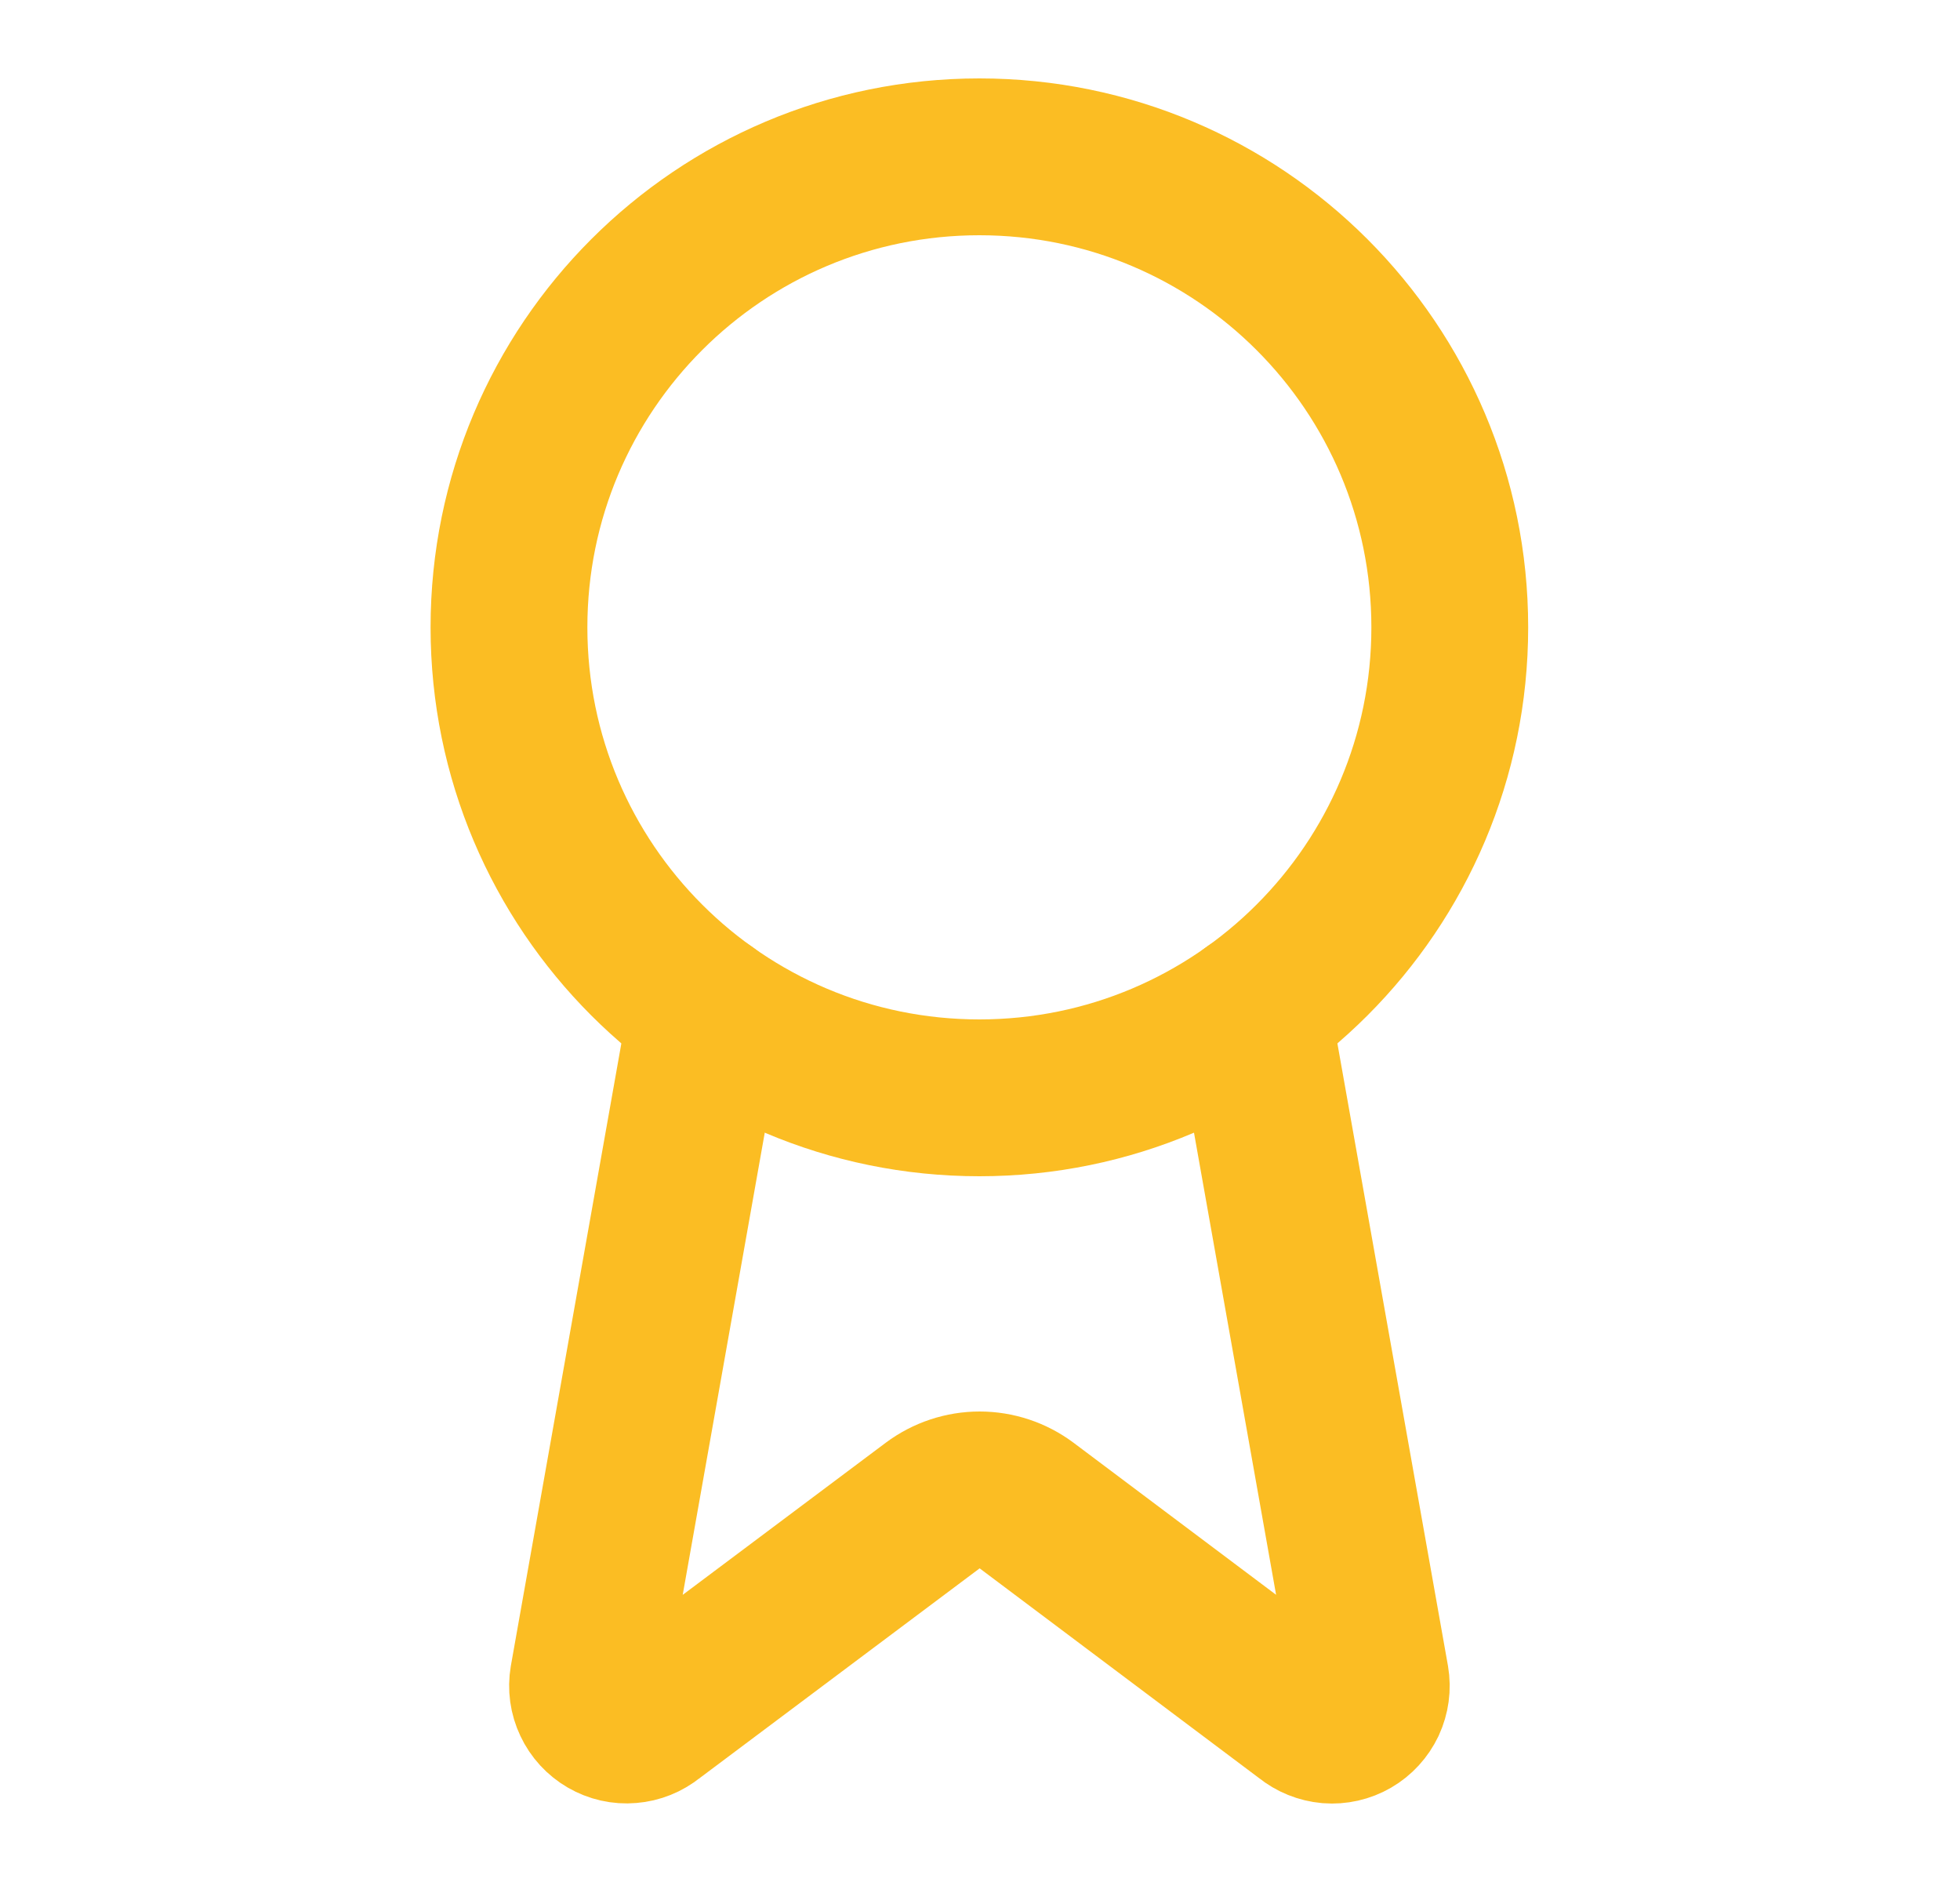 <svg width="25" height="24" viewBox="0 0 25 24" fill="none" xmlns="http://www.w3.org/2000/svg">
<path d="M15.969 12.89L17.484 21.416C17.501 21.516 17.487 21.619 17.444 21.712C17.4 21.804 17.33 21.881 17.242 21.932C17.154 21.983 17.052 22.006 16.951 21.998C16.849 21.989 16.753 21.95 16.674 21.886L13.094 19.199C12.921 19.07 12.711 19 12.495 19C12.28 19 12.07 19.07 11.897 19.199L8.311 21.885C8.232 21.949 8.136 21.988 8.034 21.996C7.933 22.005 7.832 21.982 7.744 21.931C7.656 21.88 7.585 21.803 7.542 21.711C7.498 21.619 7.484 21.516 7.501 21.416L9.015 12.89" stroke="#FBBD23" stroke-width="2" stroke-linecap="round" stroke-linejoin="round"/>
<path d="M12.492 14C15.806 14 18.492 11.314 18.492 8C18.492 4.686 15.806 2 12.492 2C9.178 2 6.492 4.686 6.492 8C6.492 11.314 9.178 14 12.492 14Z" stroke="#FBBD23" stroke-width="2" stroke-linecap="round" stroke-linejoin="round"/>
</svg>
